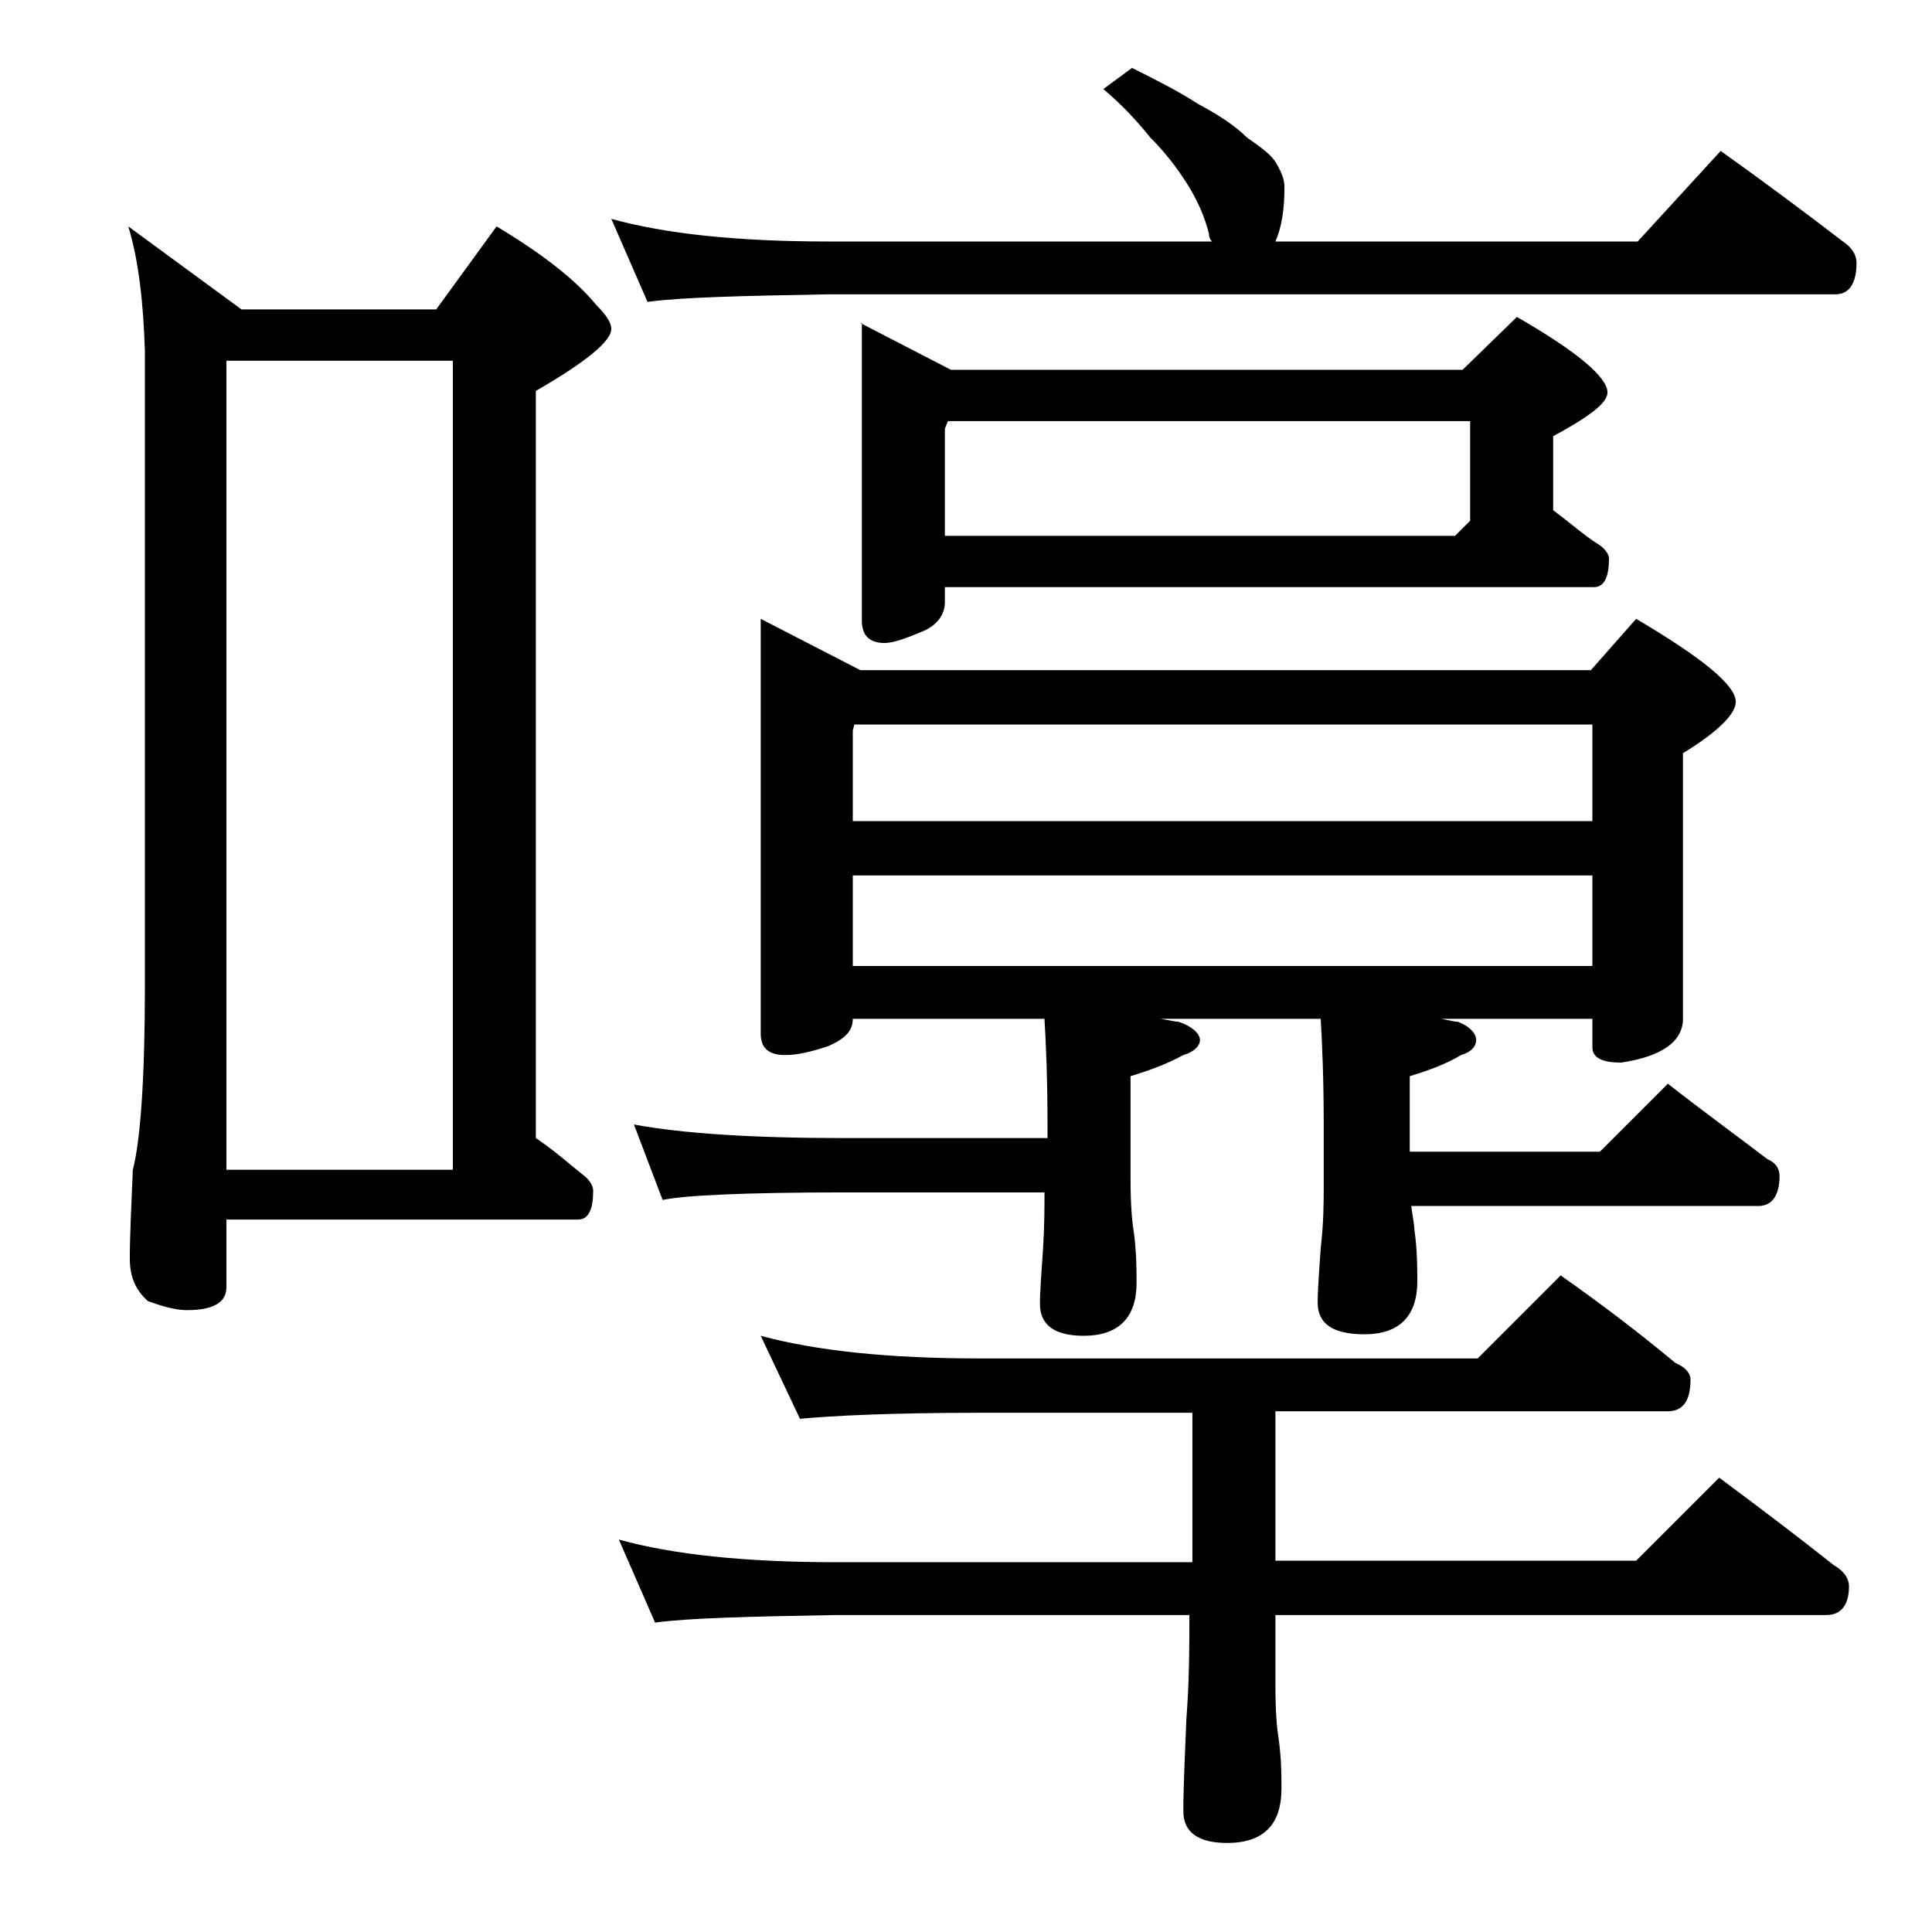 <?xml version="1.0" encoding="utf-8"?>
<!-- Generator: Adobe Illustrator 18.0.0, SVG Export Plug-In . SVG Version: 6.00 Build 0)  -->
<!DOCTYPE svg PUBLIC "-//W3C//DTD SVG 1.1//EN" "http://www.w3.org/Graphics/SVG/1.1/DTD/svg11.dtd">
<svg version="1.1" id="Layer_1" xmlns="http://www.w3.org/2000/svg" xmlns:xlink="http://www.w3.org/1999/xlink" x="0px" y="0px"
	 viewBox="0 0 128 128" enable-background="new 0 0 128 128" xml:space="preserve">
<path d="M8.5,15l7.5,5.5h12.9l4-5.5c3,1.8,5.2,3.5,6.6,5.2c0.7,0.7,1,1.2,1,1.6c0,0.8-1.7,2.2-5,4.1v49.5c1.2,0.8,2.2,1.7,3.2,2.5
	c0.4,0.3,0.6,0.7,0.6,1c0,1.2-0.3,1.9-1,1.9H15v4.5c0,1-0.9,1.5-2.6,1.5c-0.7,0-1.5-0.2-2.6-0.6c-0.8-0.7-1.2-1.6-1.2-2.8
	c0-1.5,0.1-3.5,0.2-5.9c0.5-1.9,0.8-6,0.8-12.2v-42C9.5,20.1,9.2,17.3,8.5,15z M15,77.5h15V23.9H15V77.5z M40.5,14.5
	c3.6,1,8.4,1.5,14.4,1.5h25.4c-0.2-0.2-0.2-0.4-0.2-0.5c-0.3-1.2-0.8-2.3-1.5-3.4c-0.7-1.1-1.5-2.1-2.4-3c-0.8-1-1.8-2.1-3.1-3.2
	l1.9-1.4c1.6,0.8,3,1.5,4.4,2.4c1.3,0.7,2.4,1.4,3.2,2.2c1,0.7,1.7,1.2,2,1.8c0.3,0.5,0.5,1,0.5,1.5c0,1.5-0.2,2.7-0.6,3.6h24l5.5-6
	c2.8,2,5.5,4,8.1,6c0.6,0.4,0.9,0.9,0.9,1.4c0,1.4-0.5,2.1-1.4,2.1H54.9c-5.8,0.1-9.8,0.2-12,0.5L40.5,14.5z M50.4,88.5
	c3.7,1,8.5,1.5,14.5,1.5h33l5.5-5.5c2.7,1.9,5.2,3.8,7.6,5.8c0.7,0.3,1,0.7,1,1.1c0,1.4-0.5,2.1-1.5,2.1h-26v9.9h23.9l5.5-5.5
	c2.7,2,5.2,3.9,7.6,5.8c0.7,0.4,1,0.9,1,1.4c0,1.2-0.5,1.9-1.5,1.9H84.5v4.6c0,1.8,0.1,2.9,0.2,3.5c0.2,1.4,0.2,2.5,0.2,3.4
	c0,2.4-1.2,3.6-3.6,3.6c-1.9,0-2.9-0.7-2.9-2.1c0-1.6,0.1-3.6,0.2-6.1c0.2-2.6,0.2-4.9,0.2-6.9H55.4c-5.8,0.1-9.8,0.2-12,0.5
	l-2.4-5.5c3.6,1,8.4,1.5,14.4,1.5H79v-9.9H64.9C59,93.6,55.1,93.8,53,94L50.4,88.5z M50.4,41l6.6,3.4h48.4l3-3.4
	c4.4,2.6,6.6,4.4,6.6,5.5c0,0.8-1.2,2-3.5,3.4v17.6c0,1.5-1.4,2.5-4.1,2.9c-1.2,0-1.9-0.3-1.9-1v-1.9h-10c0.5,0.1,0.9,0.2,1.1,0.2
	c0.8,0.3,1.2,0.8,1.2,1.2c0,0.4-0.3,0.8-1,1c-1,0.6-2.1,1-3.4,1.4v5H106l4.5-4.5c2.3,1.8,4.5,3.4,6.6,5c0.5,0.2,0.8,0.6,0.8,1.1
	c0,1.3-0.5,2-1.4,2h-23c0.1,0.8,0.2,1.2,0.2,1.5c0.2,1.4,0.2,2.6,0.2,3.5c0,2.3-1.2,3.5-3.5,3.5c-2.1,0-3.1-0.7-3.1-2.1
	c0-0.9,0.1-2.1,0.2-3.6c0.2-1.7,0.2-3.1,0.2-4.2v-4c0-3-0.1-5.3-0.2-7H76.9c0.6,0.1,1,0.2,1.2,0.2c0.9,0.3,1.4,0.8,1.4,1.2
	c0,0.4-0.4,0.8-1.1,1c-1.1,0.6-2.2,1-3.5,1.4V78c0,1.8,0.1,2.9,0.2,3.5c0.2,1.4,0.2,2.6,0.2,3.5c0,2.3-1.2,3.5-3.5,3.5
	c-1.9,0-2.9-0.7-2.9-2.1c0-0.9,0.1-2.1,0.2-3.6c0.1-1.5,0.1-2.8,0.1-3.8H55.9c-6.6,0-10.6,0.2-12,0.5l-1.9-5
	c3.2,0.6,7.9,0.9,13.9,0.9h13.5v-0.9c0-3-0.1-5.3-0.2-7H56.5c0,0.8-0.5,1.3-1.6,1.8c-1.2,0.4-2.1,0.6-2.9,0.6
	c-1.1,0-1.6-0.5-1.6-1.4V41z M56.5,54.4h49V48H56.6l-0.1,0.4V54.4z M56.5,64h49v-6h-49V64z M57,21.4l6,3.1h33.9l3.6-3.5
	c4,2.3,6,4,6,5c0,0.7-1.2,1.6-3.6,2.9v4.9c1.2,0.9,2.1,1.7,2.9,2.2c0.5,0.3,0.8,0.7,0.8,1c0,1.2-0.3,1.9-1,1.9h-43v1
	c0,0.8-0.5,1.5-1.4,1.9c-1.2,0.5-2,0.8-2.6,0.8c-1,0-1.5-0.5-1.5-1.5V21.4z M62.5,35.5h33.9l1-1v-6.6H62.8l-0.2,0.5V35.5z"/>
</svg>

